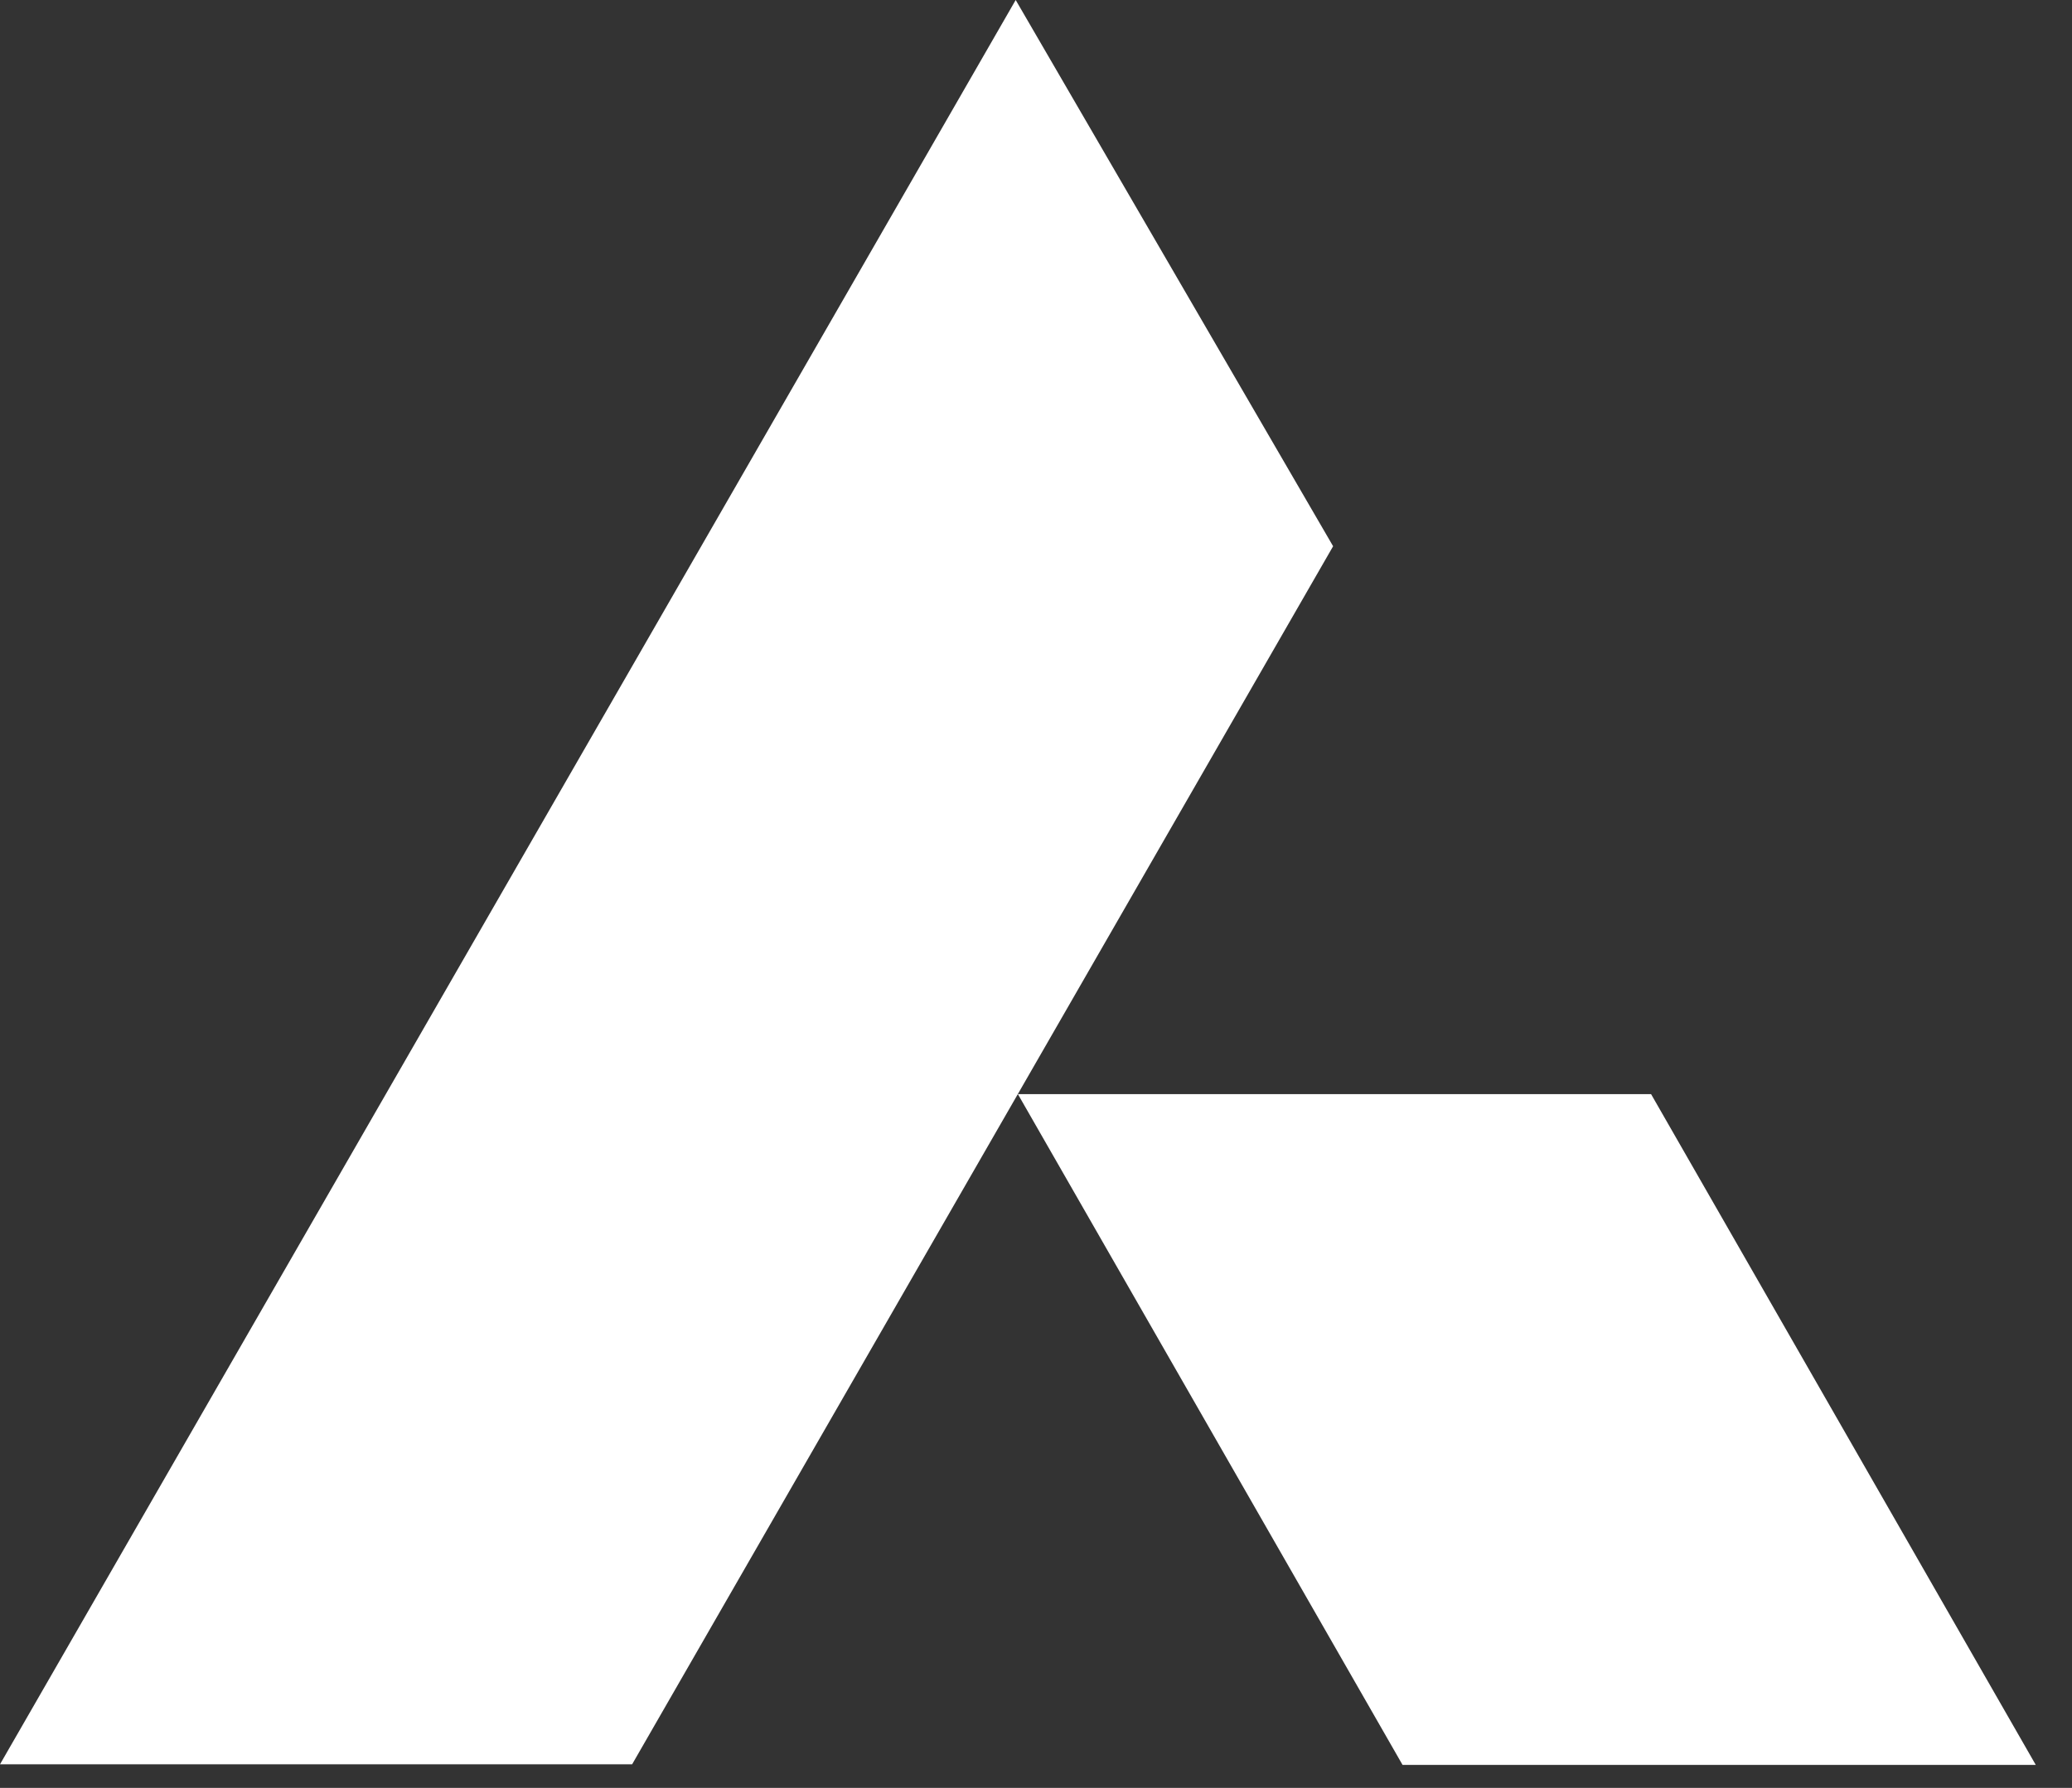 <svg width="51" height="44" viewBox="0 0 51 44" fill="none" xmlns="http://www.w3.org/2000/svg">
<rect x="0" y="0" width="51" height="44" fill="#333333" stroke="none"/>
<path d="M25.054 26.926L34.522 43.434H50.108L40.639 26.926H25.054Z" fill="white"/>
<path d="M25 0L0 43.42H15.559L32.813 13.443L25 0Z" fill="white"/>
</svg>
